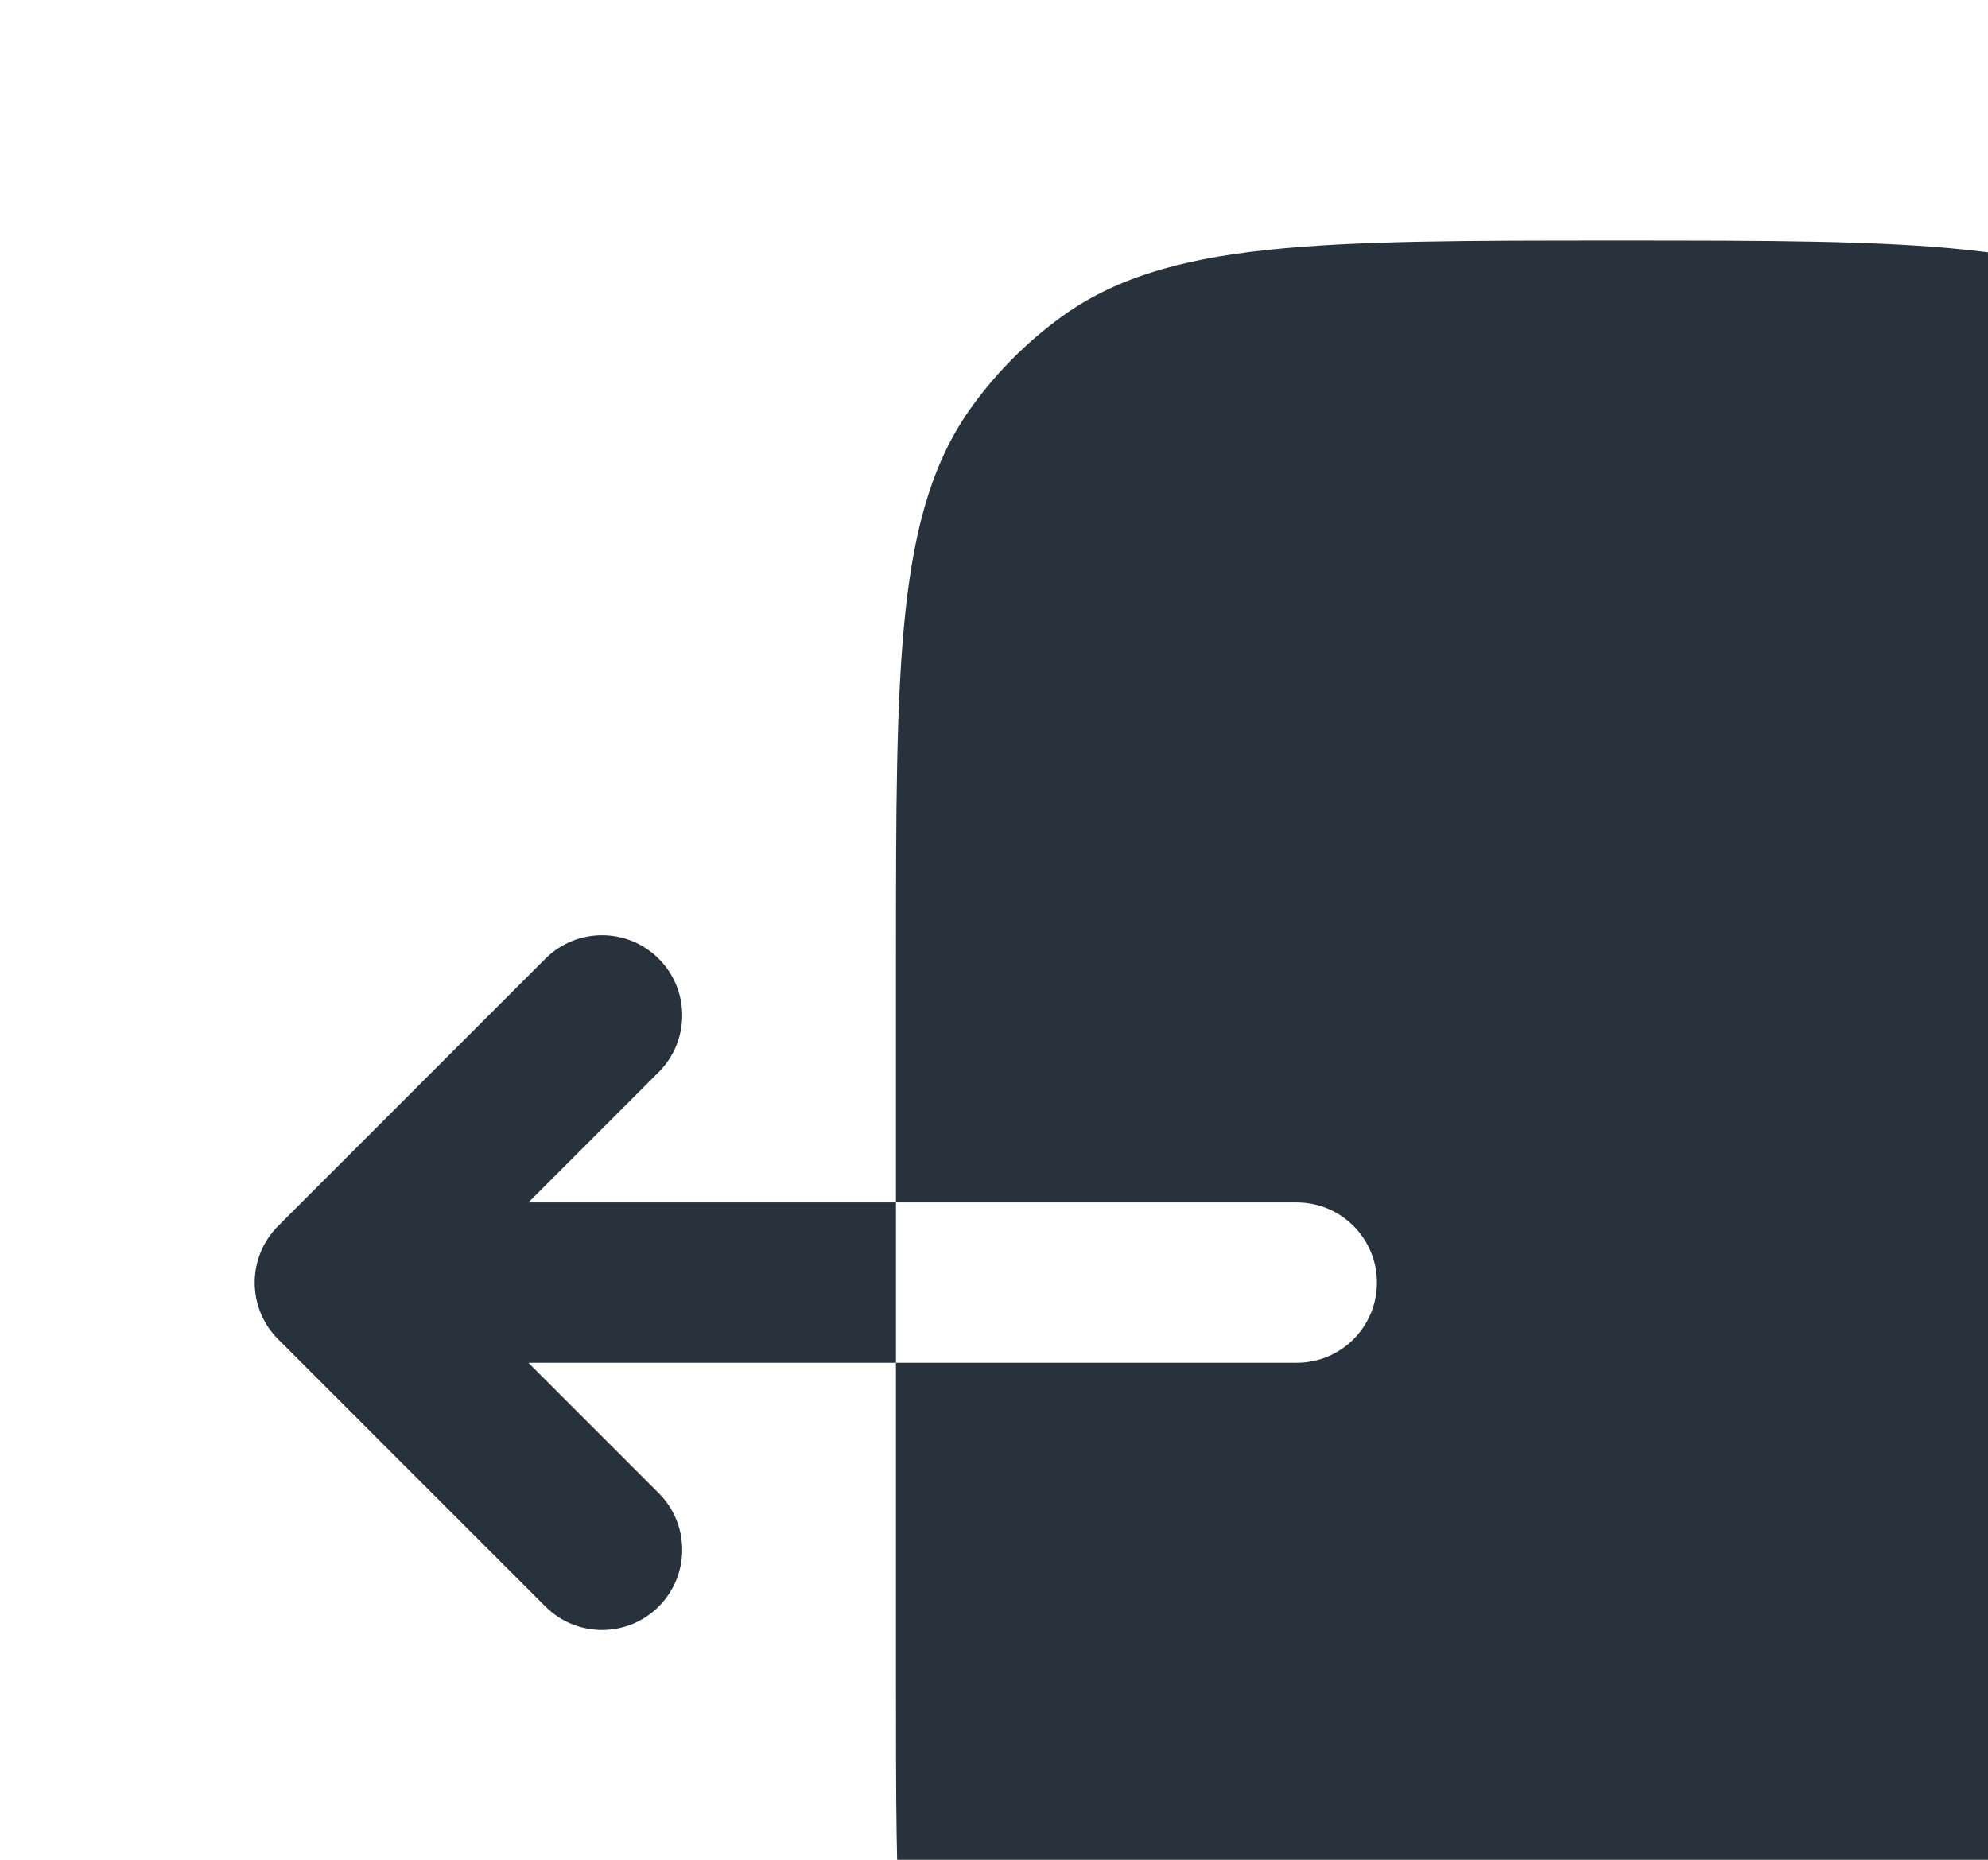 <svg width="93" height="87" viewBox="0 0 93 87" fill="none" xmlns="http://www.w3.org/2000/svg">
<path fill-rule="evenodd" clip-rule="evenodd" d="M75.664 108.75H71.706C61.401 108.75 56.249 108.75 52.298 106.78C48.654 104.963 45.701 102.01 43.884 98.366C41.914 94.415 41.914 89.263 41.914 78.958V63.75H60.664C62.735 63.75 64.414 62.071 64.414 60C64.414 57.929 62.735 56.25 60.664 56.25H41.914V45C41.914 30.939 41.914 23.907 45.495 18.979C46.652 17.387 48.052 15.988 49.643 14.831C54.572 11.25 61.603 11.25 75.664 11.25C89.726 11.25 96.756 11.25 101.685 14.831C103.277 15.988 104.677 17.387 105.833 18.979C109.414 23.907 109.414 30.939 109.414 45V75C109.414 89.061 109.414 96.092 105.833 101.021C104.677 102.613 103.277 104.013 101.685 105.169C96.756 108.75 89.726 108.75 75.664 108.75ZM41.914 56.25H24.718L30.816 50.151C32.28 48.687 32.28 46.313 30.816 44.849C29.351 43.384 26.977 43.384 25.513 44.849L13.013 57.349C11.548 58.813 11.548 61.187 13.013 62.651L25.513 75.152C26.977 76.616 29.351 76.616 30.816 75.152C32.28 73.687 32.28 71.313 30.816 69.849L24.718 63.75H41.914V56.25Z" fill="#28323C"/>
</svg>
